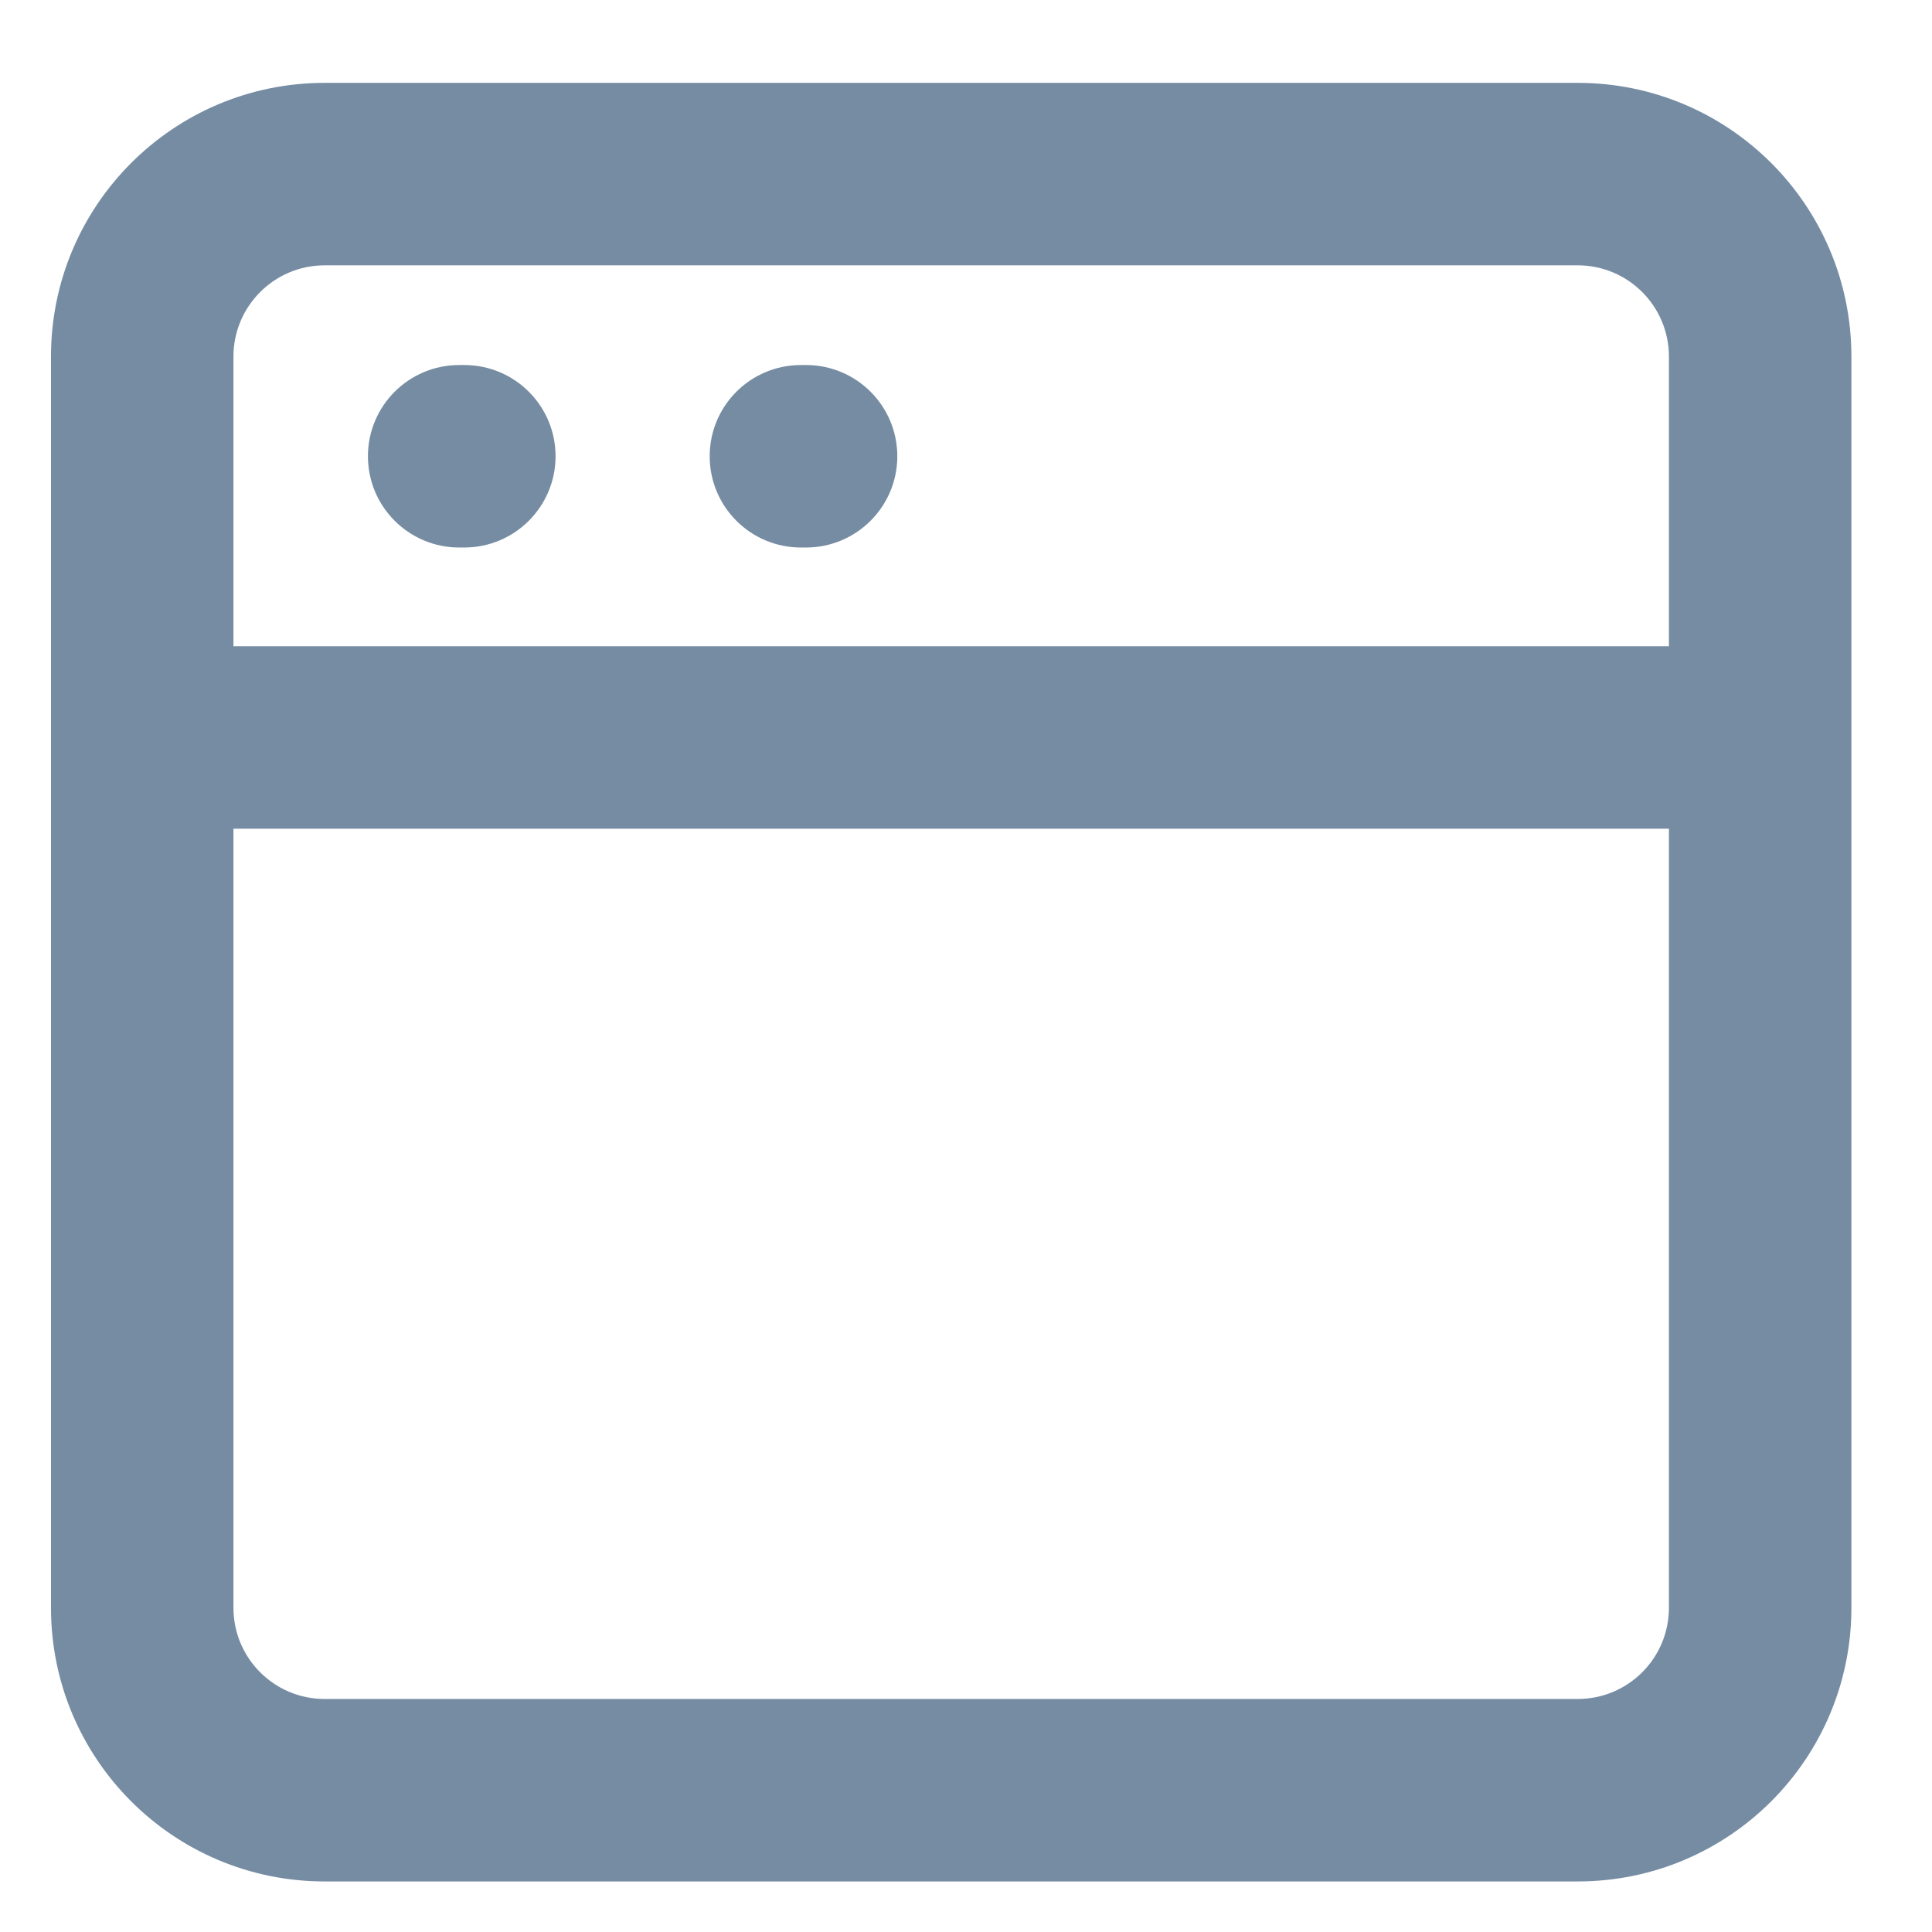 <svg width="18" height="18" viewBox="0 0 18 18" fill="none" xmlns="http://www.w3.org/2000/svg">
<path fill-rule="evenodd" clip-rule="evenodd" d="M3.025 0.772H14.699C16.108 0.772 17.249 1.914 17.249 3.322V14.979C17.249 16.388 16.108 17.529 14.699 17.529H3.025C1.616 17.529 0.475 16.388 0.475 14.979V3.322C0.475 1.914 1.616 0.772 3.025 0.772ZM3.025 2.472C2.555 2.472 2.175 2.853 2.175 3.322V14.979C2.175 15.449 2.555 15.829 3.025 15.829H14.699C15.169 15.829 15.549 15.449 15.549 14.979V3.322C15.549 2.853 15.169 2.472 14.699 2.472H3.025Z" fill="#758CA3"/>
<path fill-rule="evenodd" clip-rule="evenodd" d="M1.153 6.871C1.153 6.402 1.534 6.021 2.003 6.021H16.073C16.543 6.021 16.924 6.402 16.924 6.871C16.924 7.341 16.543 7.721 16.073 7.721H2.003C1.534 7.721 1.153 7.341 1.153 6.871Z" fill="#758CA3"/>
<path fill-rule="evenodd" clip-rule="evenodd" d="M3.428 4.251C3.428 3.781 3.809 3.401 4.278 3.401H4.326C4.795 3.401 5.176 3.781 5.176 4.251C5.176 4.72 4.795 5.101 4.326 5.101H4.278C3.809 5.101 3.428 4.72 3.428 4.251Z" fill="#758CA3"/>
<path fill-rule="evenodd" clip-rule="evenodd" d="M6.612 4.251C6.612 3.781 6.992 3.401 7.462 3.401H7.51C7.979 3.401 8.36 3.781 8.36 4.251C8.36 4.72 7.979 5.101 7.51 5.101H7.462C6.992 5.101 6.612 4.72 6.612 4.251Z" fill="#758CA3"/>
</svg>
